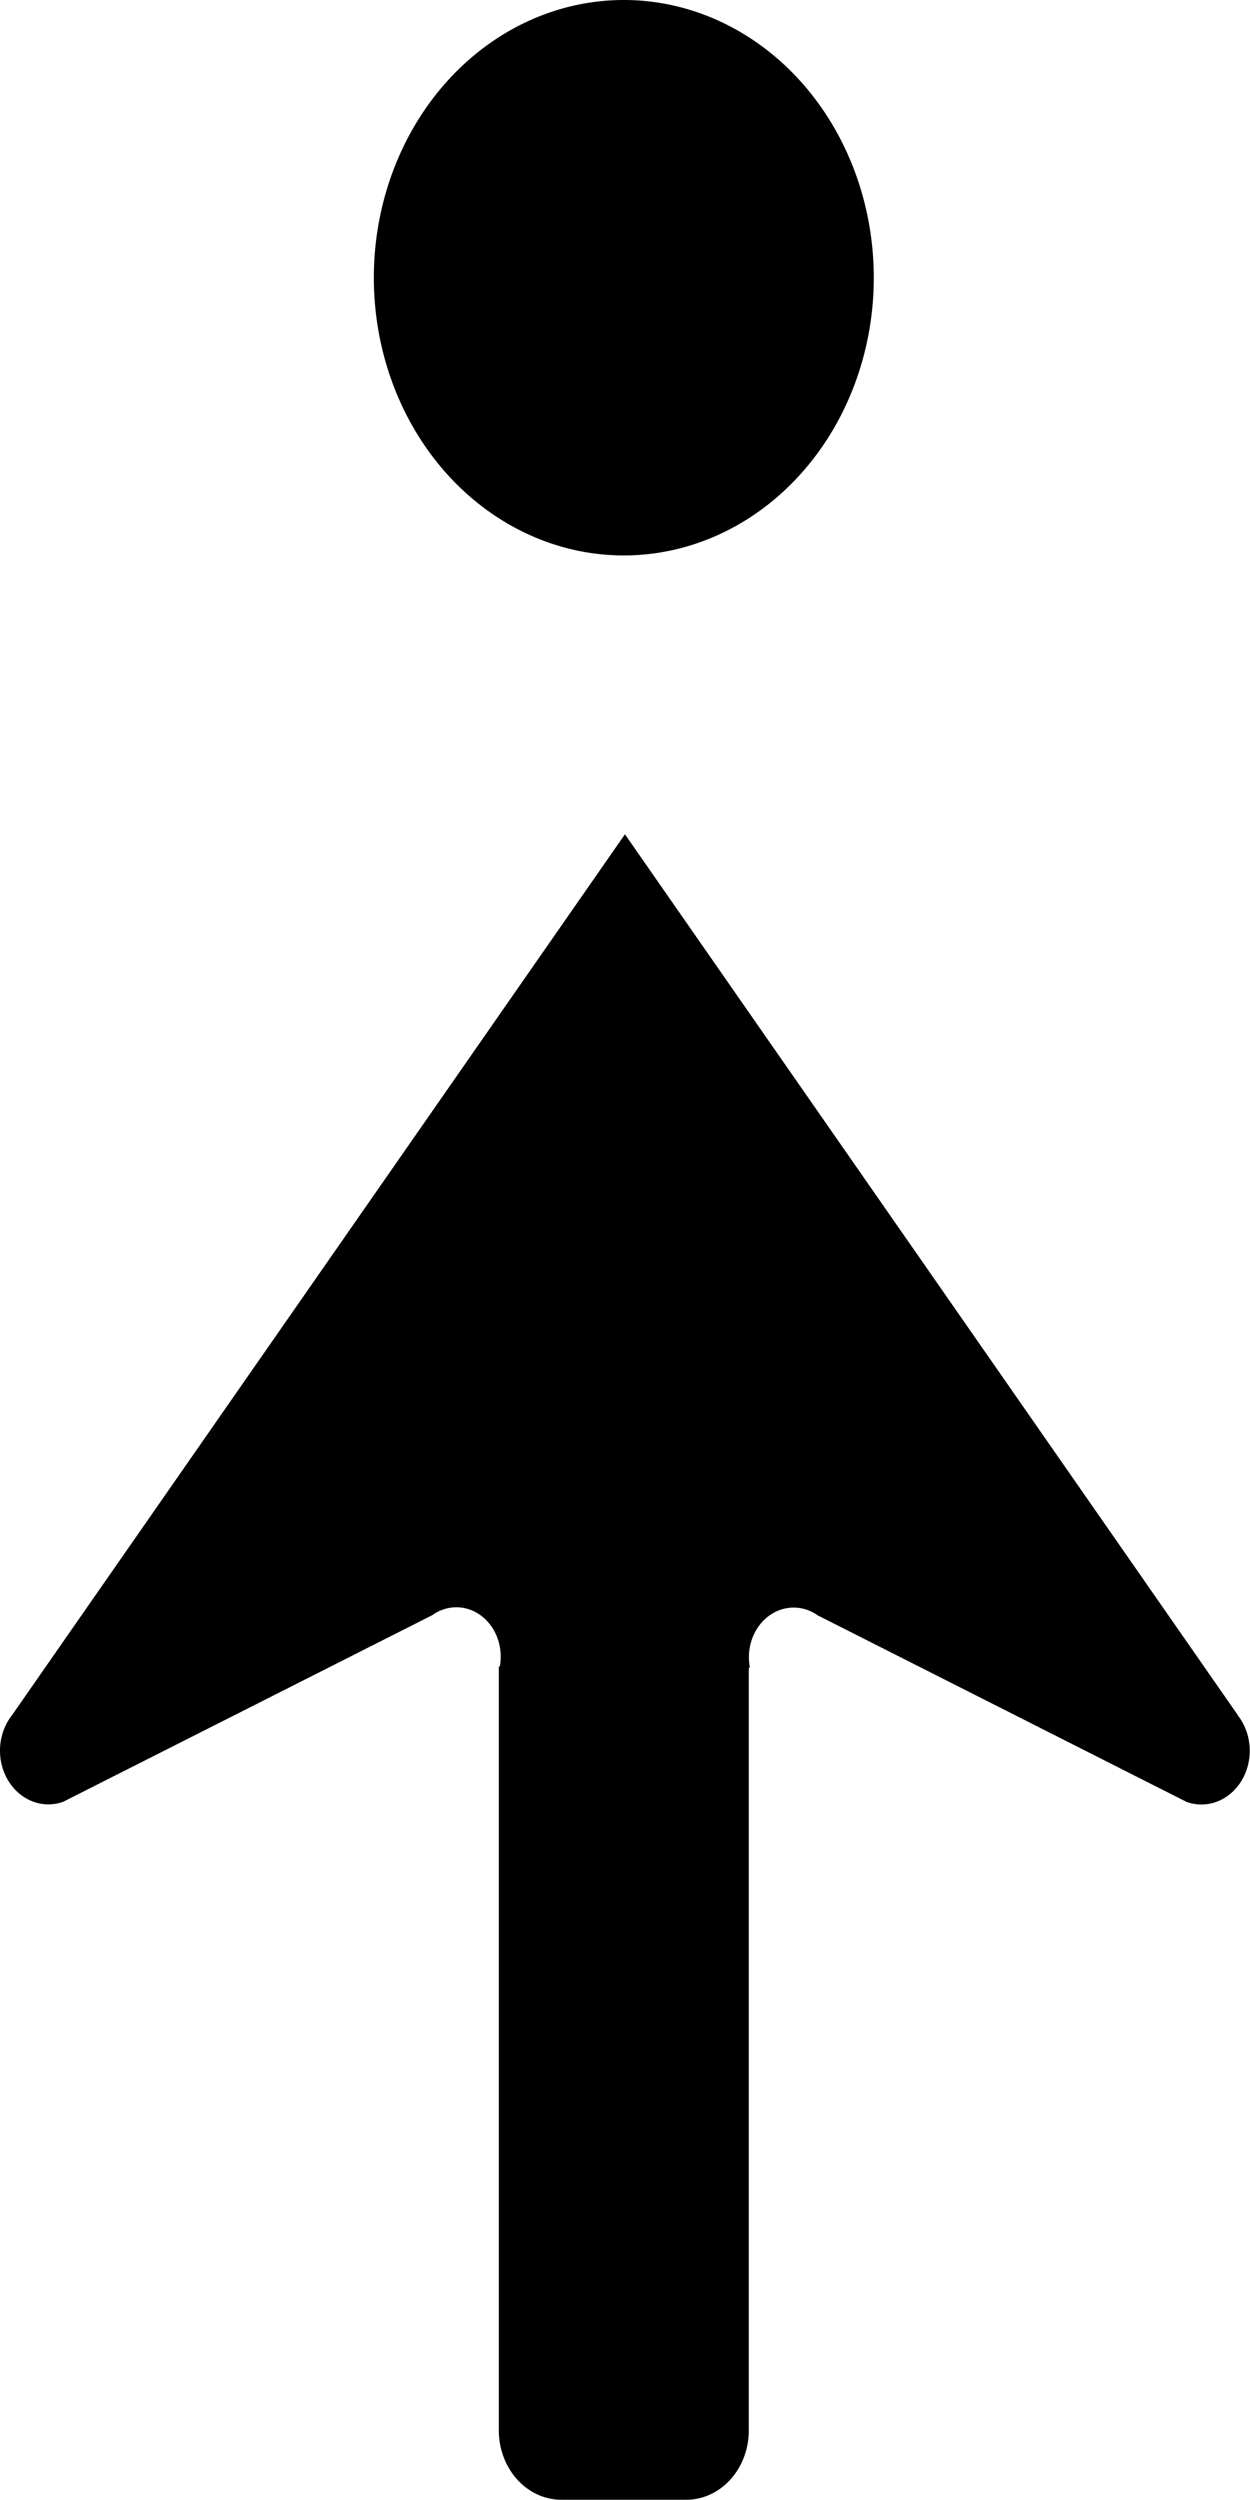 <?xml version="1.0" encoding="UTF-8" standalone="no"?>
<svg
   xmlns:dc="http://purl.org/dc/elements/1.1/"
   xmlns:cc="http://creativecommons.org/ns#"
   xmlns:rdf="http://www.w3.org/1999/02/22-rdf-syntax-ns#"
   xmlns:svg="http://www.w3.org/2000/svg"
   xmlns="http://www.w3.org/2000/svg"
   xmlns:sodipodi="http://sodipodi.sourceforge.net/DTD/sodipodi-0.dtd"
   xmlns:inkscape="http://www.inkscape.org/namespaces/inkscape"
   id="WORKING_ICONS"
   data-name="WORKING ICONS"
   width="10.001"
   height="20"
   viewBox="0 0 10.001 20"
   version="1.1"
   sodipodi:docname="arrive.svg"
   inkscape:version="1.0 (4035a4fb49, 2020-05-01)">
  <defs
     id="defs9" />
  <sodipodi:namedview
     fit-margin-bottom="0"
     fit-margin-right="0"
     fit-margin-left="0"
     fit-margin-top="0"
     inkscape:document-rotation="0"
     pagecolor="#ffffff"
     bordercolor="#666666"
     borderopacity="1"
     objecttolerance="10"
     gridtolerance="10"
     guidetolerance="10"
     inkscape:pageopacity="0"
     inkscape:pageshadow="2"
     inkscape:window-width="1920"
     inkscape:window-height="1027"
     id="namedview7"
     showgrid="false"
     inkscape:zoom="21.5"
     inkscape:cx="4.4929857"
     inkscape:cy="15.027627"
     inkscape:window-x="-8"
     inkscape:window-y="22"
     inkscape:window-maximized="1"
     inkscape:current-layer="WORKING_ICONS" />
  <title
     id="title2">direction</title>
  <path
     fill="#000000"
     d="m 4.991,4.444 a 2,2.222 0 1 1 2,-2.222 2,2.222 0 0 1 -2,2.222 z m 4.913,9.279 -4.904,-7.048 -4.904,7.048 a 0.387,0.43 0 0 0 0.409,0.693 L 3.458,12.923 a 0.355,0.395 0 0 1 0.541,0.41 h -0.008 v 6.111 A 0.5,0.555 0 0 0 4.491,20 h 1 a 0.5,0.555 0 0 0 0.5,-0.555 v -6.102 h 0.009 a 0.358,0.397 0 0 1 0.542,-0.419 l 2.952,1.493 a 0.387,0.43 0 0 0 0.409,-0.693 z"
     id="path4"
     style="stroke-width:1.054" />
</svg>

